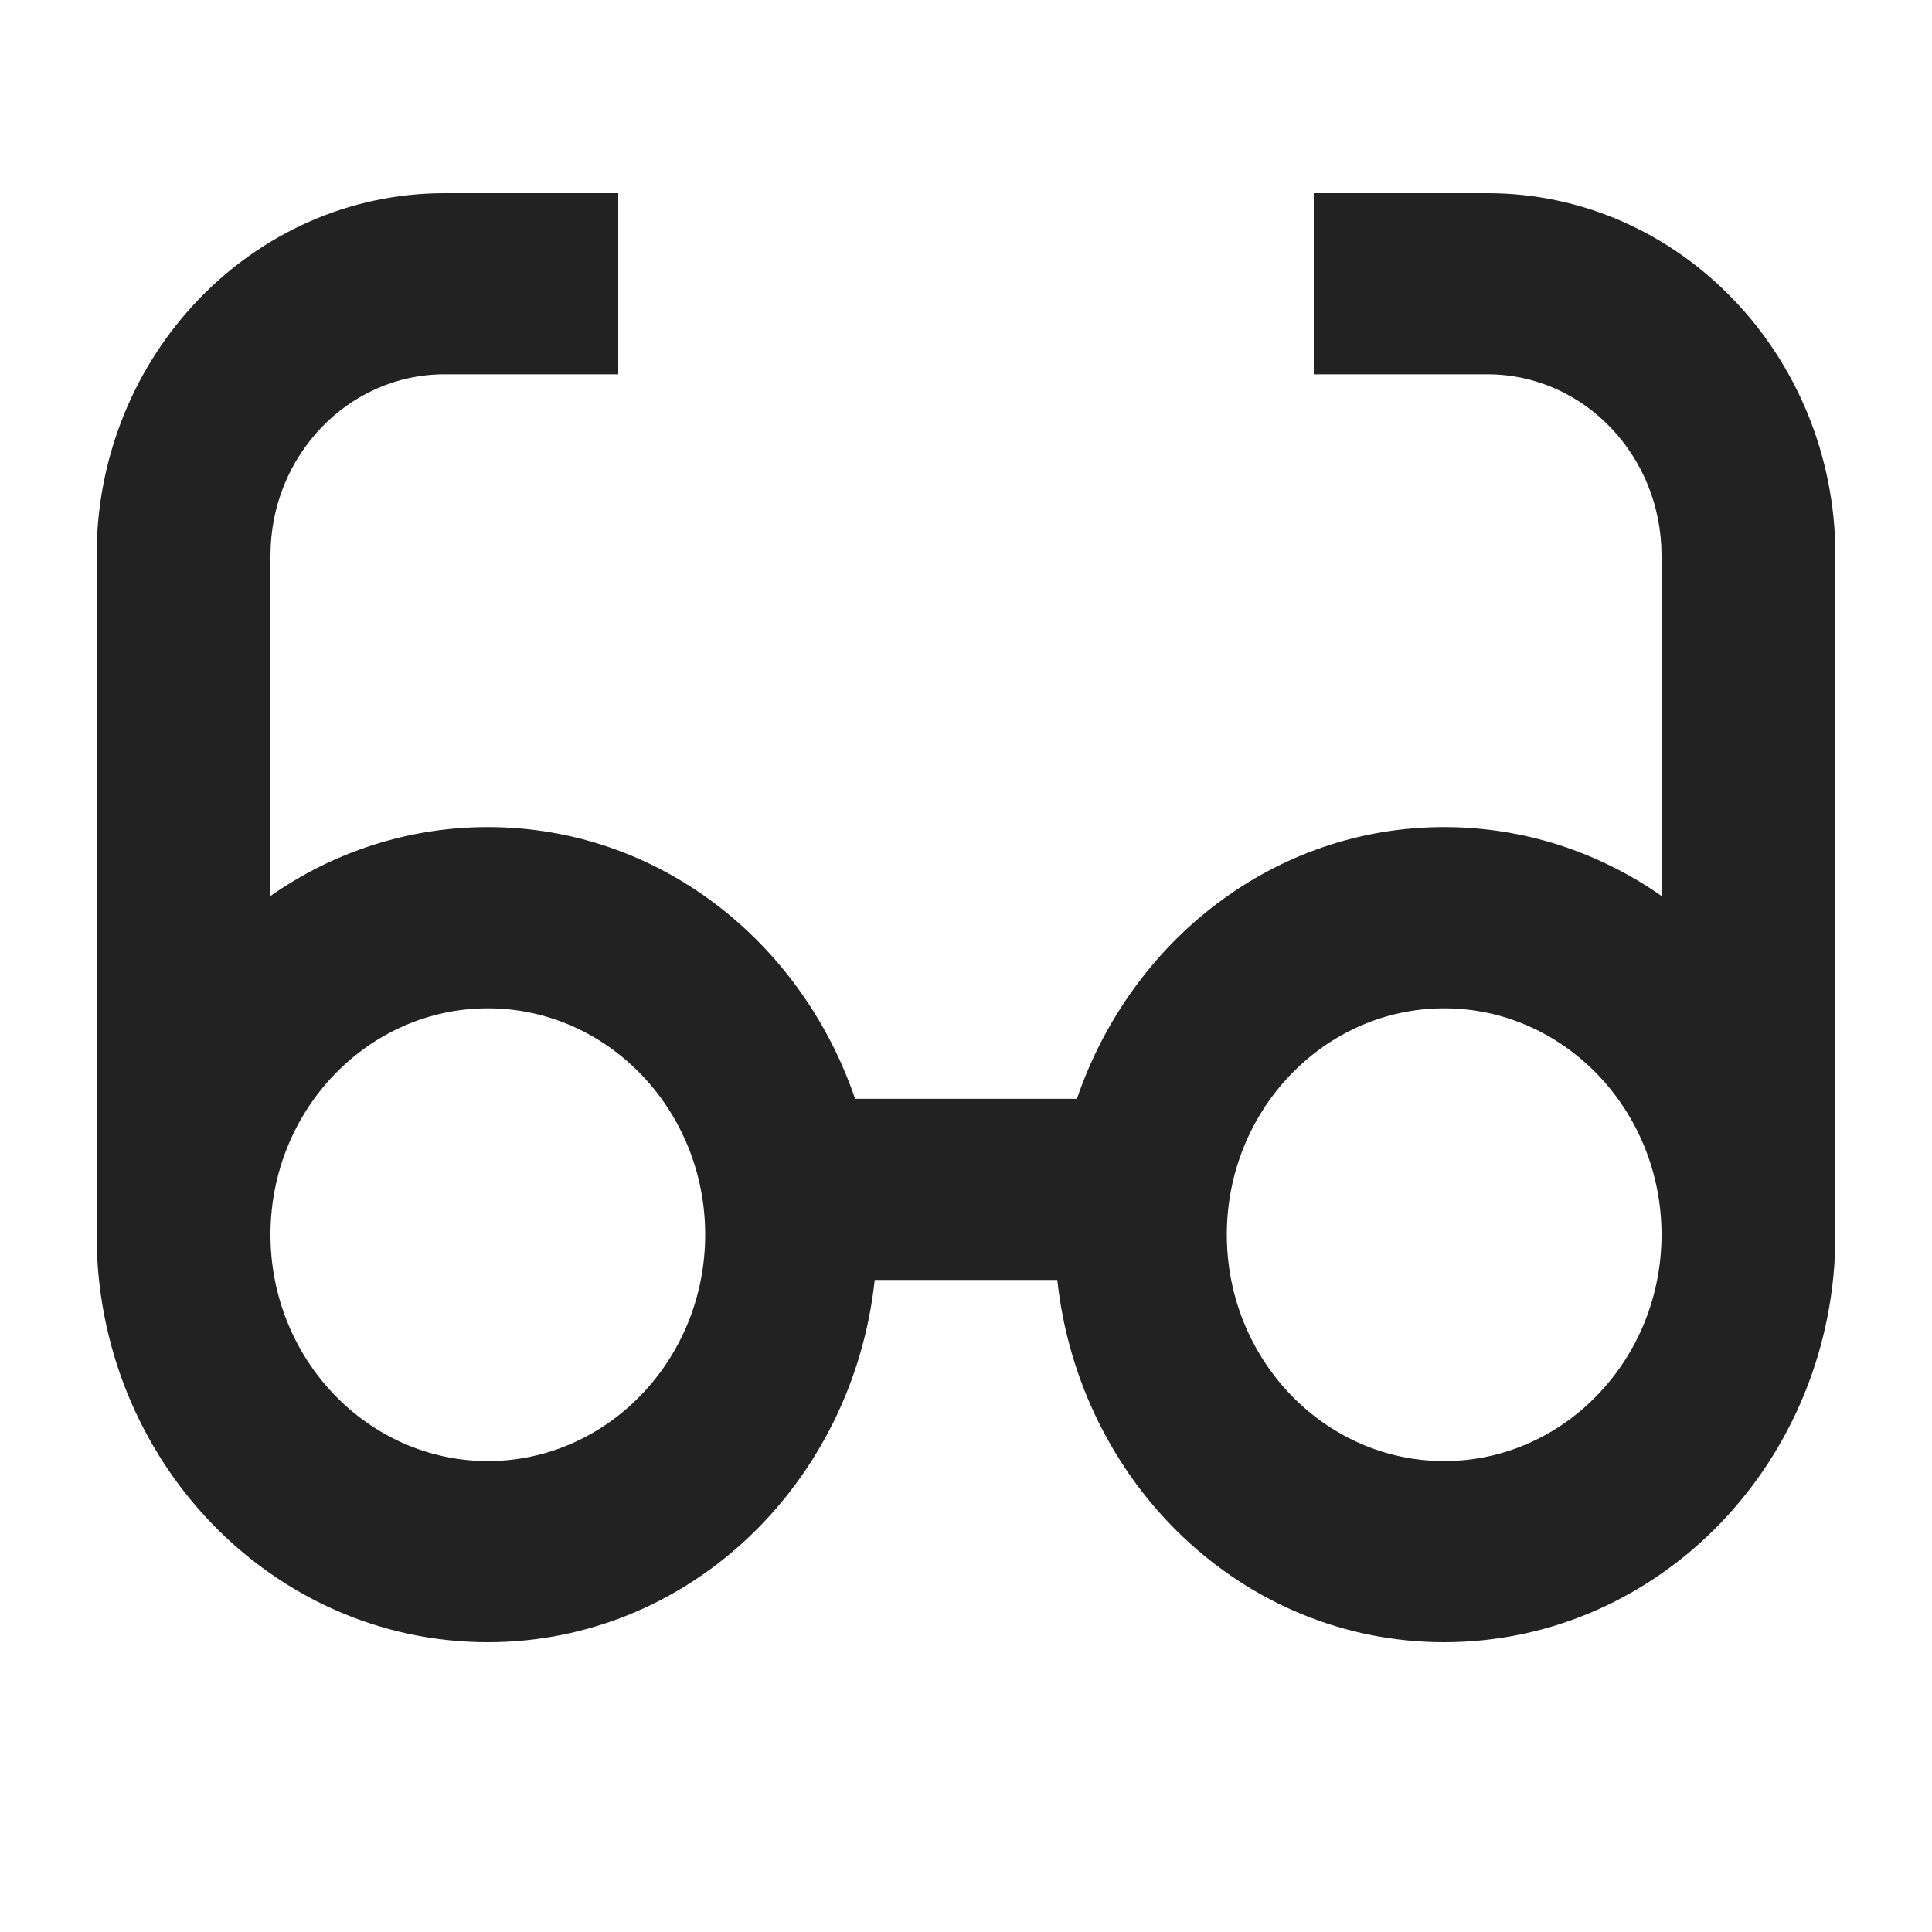 <svg width="20" height="20" viewBox="0 0 20 20" fill="none" xmlns="http://www.w3.org/2000/svg">
<path d="M15.4 2H13.6V3.875H15.4C16.392 3.875 17.2 4.716 17.2 5.75V9.275C16.556 8.825 15.783 8.562 14.95 8.562C13.188 8.562 11.706 9.739 11.148 11.375H8.852C8.294 9.739 6.812 8.562 5.05 8.562C4.218 8.562 3.443 8.825 2.8 9.275V5.75C2.8 4.716 3.608 3.875 4.6 3.875H6.4V2H4.6C2.615 2 1 3.683 1 5.75V12.781C1 15.111 2.813 17 5.05 17C7.133 17 8.828 15.357 9.055 13.25H10.945C11.172 15.357 12.867 17 14.95 17C17.186 17 19 15.111 19 12.781V5.75C19 3.683 17.384 2 15.4 2ZM5.05 15.125C3.81 15.125 2.8 14.073 2.8 12.781C2.8 11.49 3.81 10.438 5.05 10.438C6.29 10.438 7.3 11.49 7.3 12.781C7.3 14.073 6.29 15.125 5.05 15.125ZM14.95 15.125C13.71 15.125 12.7 14.073 12.7 12.781C12.7 11.49 13.71 10.438 14.95 10.438C16.19 10.438 17.2 11.49 17.2 12.781C17.2 14.073 16.19 15.125 14.95 15.125Z" fill="#222223"/>
</svg>
